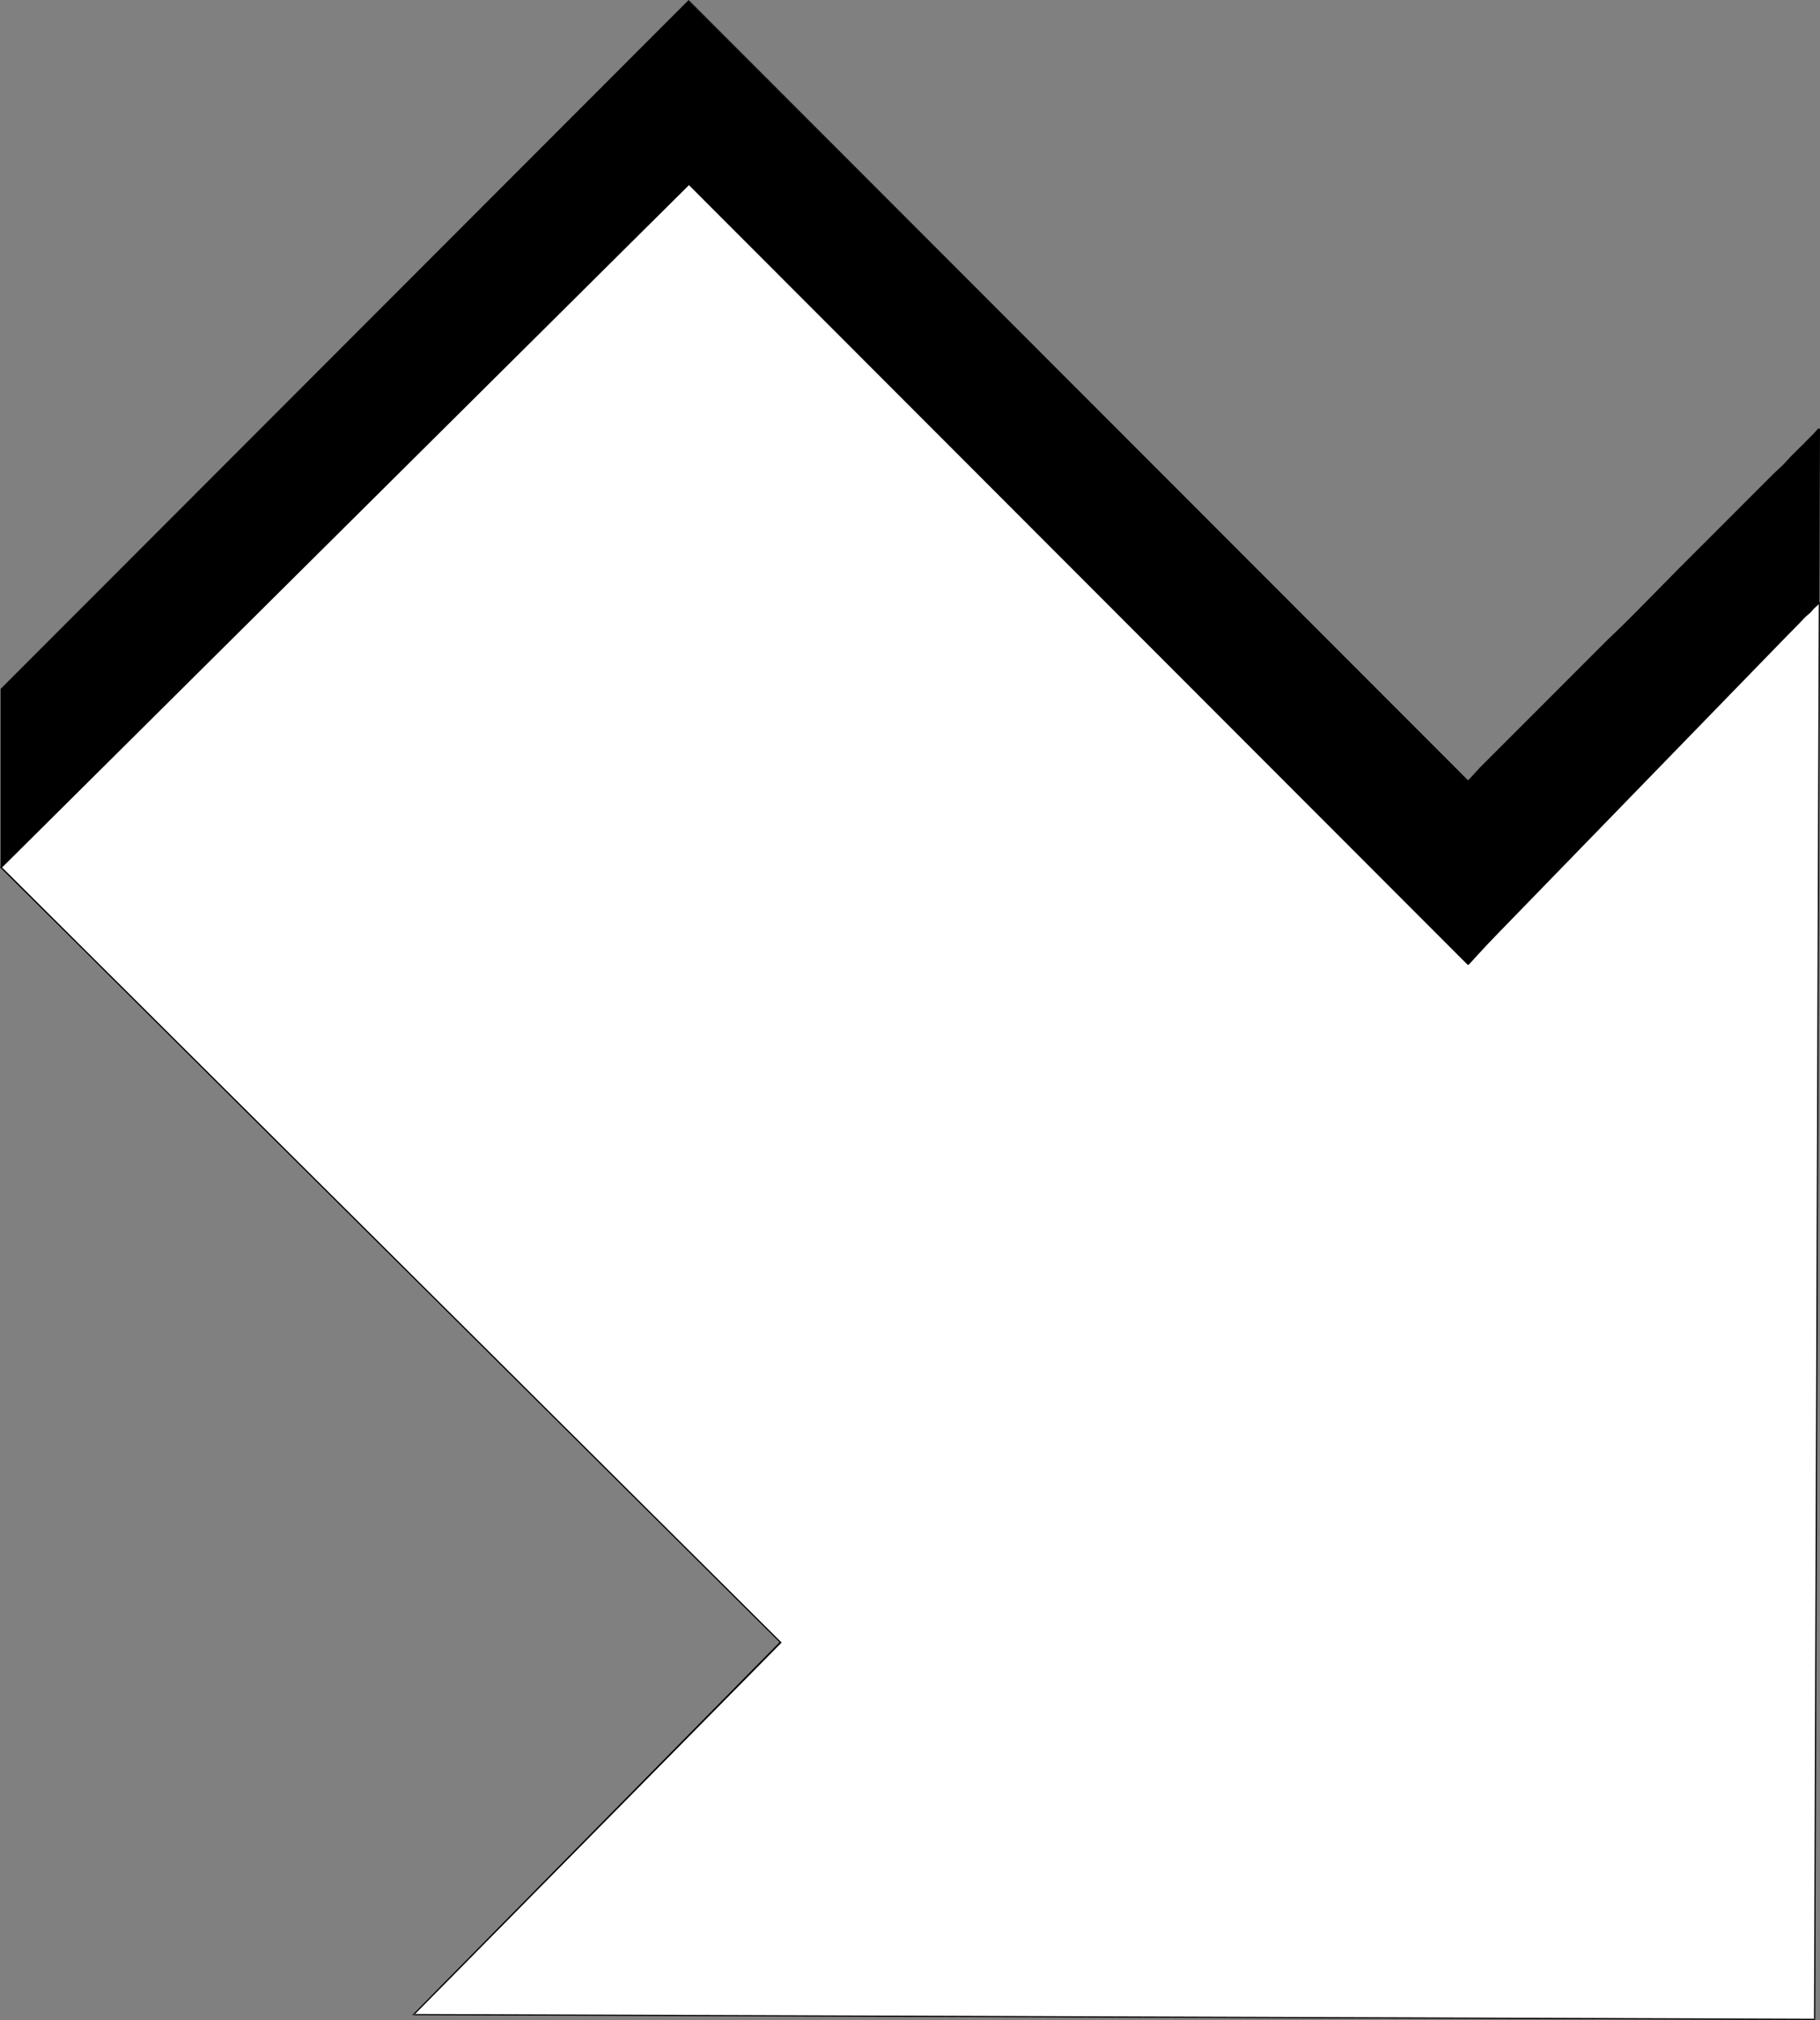 <?xml version="1.0" encoding="UTF-8" standalone="no"?>
<svg
   version="1.0"
   width="129.724mm"
   height="143.891mm"
   id="svg6"
   sodipodi:docname="Arrow 0757.wmf"
   xmlns:inkscape="http://www.inkscape.org/namespaces/inkscape"
   xmlns:sodipodi="http://sodipodi.sourceforge.net/DTD/sodipodi-0.dtd"
   xmlns="http://www.w3.org/2000/svg"
   xmlns:svg="http://www.w3.org/2000/svg">
  <rect width="100%" height="100%" fill="#808080" stroke="none"/>
  <sodipodi:namedview
     id="namedview6"
     pagecolor="#ffffff"
     bordercolor="#000000"
     borderopacity="0.25"
     inkscape:showpageshadow="2"
     inkscape:pageopacity="0.0"
     inkscape:pagecheckerboard="0"
     inkscape:deskcolor="#d1d1d1"
     inkscape:document-units="mm" />
  <defs
     id="defs1">
    <pattern
       id="WMFhbasepattern"
       patternUnits="userSpaceOnUse"
       width="6"
       height="6"
       x="0"
       y="0" />
  </defs>
  <path
     style="fill:#000000;fill-opacity:1;fill-rule:evenodd;stroke:none"
     d="M 395.435,210.2 185.517,0.323 0.323,185.48 v 47.986 L 292.657,520.411 l 196.182,-26.012 1.293,-378.877 z"
     id="path1" />
  <path
     style="fill:#000000;fill-opacity:1;fill-rule:evenodd;stroke:none"
     d="M 395.596,210.2 185.517,0 0.162,185.48 v 48.147 L 292.496,520.573 l 196.505,-26.174 1.293,-378.877 h -0.323 l -1.293,378.877 0.162,-0.323 -196.182,26.174 v 0 L 0.485,233.466 v 0 -47.986 0.162 L 185.678,0.323 h -0.162 L 395.435,210.362 Z"
     id="path2" />
  <path
     style="fill:#000000;fill-opacity:1;fill-rule:evenodd;stroke:none"
     d="m 490.132,115.683 v -0.323 h -0.323 l -1.293,1.454 -1.131,1.131 -1.454,1.454 -1.616,1.616 -1.939,1.939 -2.101,2.262 -2.424,2.262 -14.867,14.864 -3.394,3.393 -3.555,3.554 -3.717,3.716 -11.312,11.471 -3.878,3.878 -4.04,3.878 -4.04,4.039 -3.878,3.878 -4.04,4.039 -3.878,3.878 -18.584,18.58 -3.232,3.554 0.162,0.162 3.394,-3.554 18.584,-18.58 3.878,-3.716 4.04,-4.039 3.878,-4.039 3.878,-3.878 4.04,-4.039 3.878,-3.878 11.474,-11.471 3.717,-3.554 3.394,-3.716 3.555,-3.231 14.706,-14.864 2.424,-2.424 2.101,-2.1 1.939,-1.939 1.616,-1.777 1.616,-1.293 0.97,-1.131 1.454,-1.293 0.162,-0.162 -0.162,-0.323 z"
     id="path3" />
  <path
     style="fill:#ffffff;fill-opacity:1;fill-rule:evenodd;stroke:none"
     d="M 395.435,259.64 185.517,49.601 0.323,233.466 210.241,442.212 l -98.737,100.172 377.336,1.293 1.293,-381.462 z"
     id="path4" />
  <path
     style="fill:#000000;fill-opacity:1;fill-rule:evenodd;stroke:none"
     d="M 395.596,259.478 185.517,49.44 0,233.466 210.08,442.212 v -0.162 l -99.061,100.495 377.982,1.293 1.293,-381.624 h -0.323 l -1.293,381.462 0.162,-0.162 -377.336,-1.293 v 0.323 L 210.565,442.212 0.485,233.466 v 0.162 L 185.678,49.763 h -0.162 L 395.435,259.802 Z"
     id="path5" />
  <path
     style="fill:#000000;fill-opacity:1;fill-rule:evenodd;stroke:none"
     d="m 490.132,162.376 v -0.323 h -0.323 l -1.293,1.454 -1.131,1.131 -1.454,1.454 -1.616,1.616 -1.939,1.939 -2.101,2.262 -2.424,2.262 -2.747,2.747 -2.747,2.747 -2.909,3.07 -3.07,3.231 -3.394,3.231 -3.394,3.554 -3.555,3.554 -7.434,7.432 -3.878,4.039 -3.717,3.878 -3.878,4.039 -4.04,4.039 -7.918,8.24 -4.04,4.201 -3.878,4.039 -3.878,3.878 -3.717,4.201 -3.717,3.878 -3.717,3.878 -3.555,3.716 -3.232,3.716 0.162,0.323 3.394,-3.716 3.555,-3.878 3.555,-3.878 3.717,-3.878 3.878,-4.039 3.878,-4.039 3.878,-4.039 4.04,-4.039 7.757,-8.24 4.04,-4.039 3.878,-4.039 3.878,-3.878 3.878,-4.039 7.434,-7.432 3.394,-3.716 3.555,-3.393 3.232,-3.393 3.07,-3.231 3.07,-2.908 2.747,-2.908 2.586,-2.585 2.424,-2.424 2.101,-2.1 1.939,-1.939 1.616,-1.777 1.616,-1.293 0.97,-1.131 1.454,-1.293 0.162,-0.162 -0.162,-0.323 z"
     id="path6" />
</svg>
